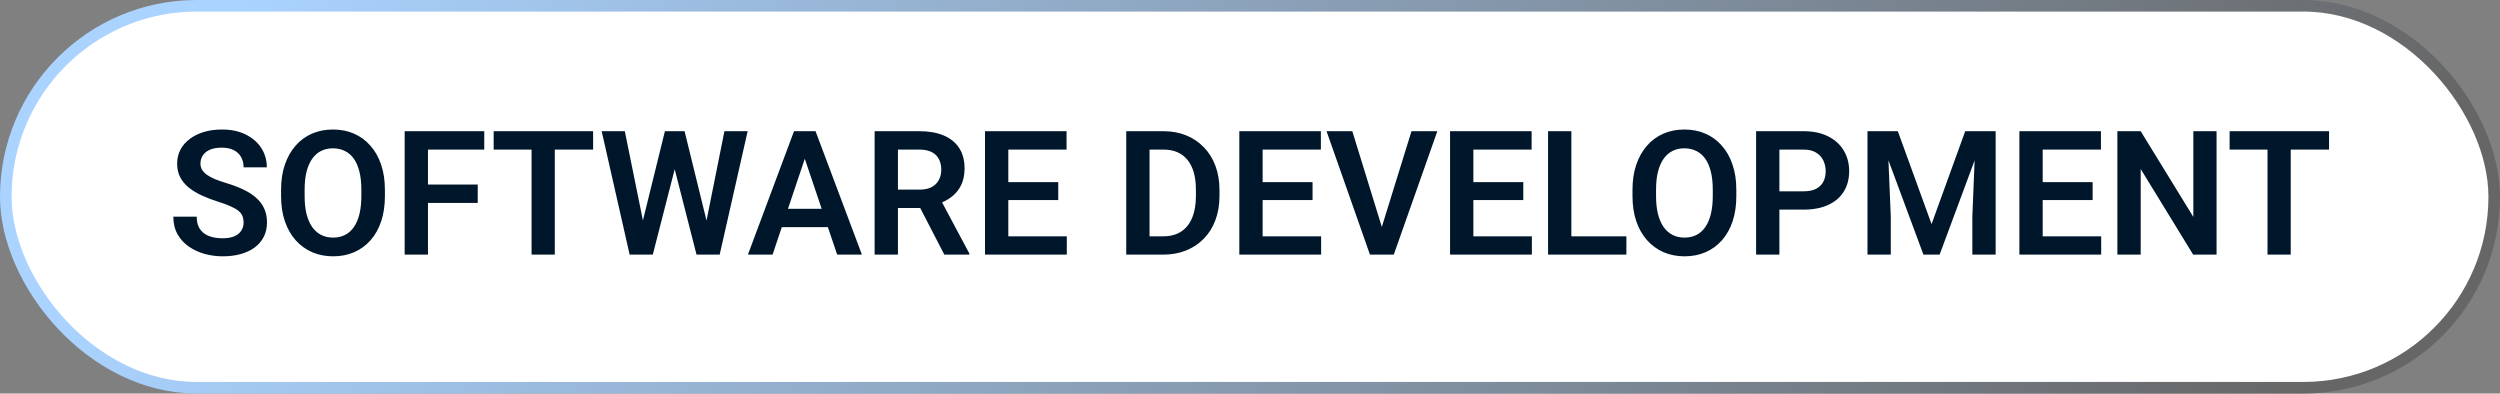 <svg width="216" height="34" viewBox="0 0 216 34" fill="none" xmlns="http://www.w3.org/2000/svg">
<rect x="0" y="0" width="216" height="34" fill="#808080" stroke="none"/>
<rect x="0.5" y="0.5" width="215" height="33" rx="16.5" fill="white"/>
<rect x="0.5" y="0.5" width="215" height="33" rx="16.5" stroke="url(#paint0_linear_65_1411)"/>
<path d="M21.047 19.231C21.047 19.026 21.015 18.843 20.952 18.682C20.893 18.516 20.783 18.367 20.622 18.235C20.466 18.099 20.244 17.967 19.956 17.84C19.672 17.708 19.306 17.571 18.857 17.43C18.359 17.273 17.895 17.098 17.465 16.902C17.036 16.707 16.657 16.48 16.33 16.221C16.008 15.962 15.756 15.665 15.576 15.328C15.395 14.986 15.305 14.59 15.305 14.141C15.305 13.702 15.398 13.301 15.583 12.94C15.773 12.579 16.042 12.269 16.389 12.01C16.735 11.746 17.143 11.543 17.612 11.402C18.085 11.26 18.608 11.19 19.179 11.19C19.97 11.19 20.654 11.334 21.23 11.622C21.811 11.91 22.26 12.3 22.578 12.793C22.895 13.287 23.054 13.841 23.054 14.456H21.047C21.047 14.124 20.976 13.831 20.834 13.577C20.698 13.323 20.488 13.123 20.205 12.977C19.926 12.83 19.575 12.757 19.15 12.757C18.74 12.757 18.398 12.818 18.125 12.94C17.856 13.062 17.653 13.228 17.517 13.438C17.385 13.648 17.319 13.882 17.319 14.141C17.319 14.336 17.365 14.512 17.458 14.668C17.551 14.82 17.69 14.964 17.875 15.101C18.061 15.232 18.291 15.357 18.564 15.474C18.842 15.586 19.165 15.699 19.531 15.811C20.117 15.987 20.629 16.182 21.069 16.397C21.513 16.612 21.882 16.856 22.175 17.129C22.473 17.403 22.695 17.71 22.841 18.052C22.993 18.394 23.068 18.782 23.068 19.217C23.068 19.676 22.978 20.086 22.797 20.447C22.617 20.809 22.358 21.116 22.021 21.37C21.684 21.624 21.279 21.817 20.805 21.949C20.336 22.081 19.811 22.146 19.23 22.146C18.713 22.146 18.2 22.078 17.692 21.941C17.189 21.8 16.733 21.59 16.323 21.311C15.913 21.028 15.585 20.672 15.341 20.242C15.097 19.808 14.975 19.3 14.975 18.719H16.997C16.997 19.056 17.05 19.344 17.158 19.583C17.27 19.817 17.426 20.01 17.627 20.162C17.831 20.308 18.071 20.416 18.344 20.484C18.618 20.552 18.913 20.586 19.23 20.586C19.641 20.586 19.977 20.53 20.241 20.418C20.51 20.301 20.71 20.14 20.842 19.935C20.979 19.73 21.047 19.495 21.047 19.231ZM33.256 16.397V16.946C33.256 17.752 33.149 18.477 32.934 19.122C32.719 19.761 32.414 20.306 32.019 20.755C31.623 21.204 31.152 21.548 30.605 21.788C30.058 22.027 29.45 22.146 28.781 22.146C28.122 22.146 27.517 22.027 26.965 21.788C26.418 21.548 25.944 21.204 25.544 20.755C25.144 20.306 24.834 19.761 24.614 19.122C24.394 18.477 24.284 17.752 24.284 16.946V16.397C24.284 15.586 24.394 14.861 24.614 14.222C24.834 13.582 25.141 13.038 25.537 12.588C25.932 12.134 26.403 11.788 26.95 11.548C27.502 11.309 28.107 11.19 28.767 11.19C29.436 11.19 30.044 11.309 30.59 11.548C31.137 11.788 31.608 12.134 32.004 12.588C32.404 13.038 32.712 13.582 32.927 14.222C33.147 14.861 33.256 15.586 33.256 16.397ZM31.22 16.946V16.382C31.22 15.801 31.166 15.291 31.059 14.852C30.952 14.407 30.793 14.034 30.583 13.731C30.373 13.428 30.114 13.201 29.807 13.05C29.499 12.894 29.152 12.815 28.767 12.815C28.376 12.815 28.029 12.894 27.727 13.05C27.429 13.201 27.175 13.428 26.965 13.731C26.755 14.034 26.594 14.407 26.481 14.852C26.374 15.291 26.32 15.801 26.32 16.382V16.946C26.32 17.523 26.374 18.033 26.481 18.477C26.594 18.921 26.755 19.297 26.965 19.605C27.18 19.908 27.439 20.137 27.741 20.294C28.044 20.45 28.391 20.528 28.781 20.528C29.172 20.528 29.519 20.45 29.821 20.294C30.124 20.137 30.378 19.908 30.583 19.605C30.793 19.297 30.952 18.921 31.059 18.477C31.166 18.033 31.22 17.523 31.22 16.946ZM36.977 11.336V22H34.963V11.336H36.977ZM41.276 15.943V17.532H36.45V15.943H41.276ZM41.84 11.336V12.925H36.45V11.336H41.84ZM47.934 11.336V22H45.927V11.336H47.934ZM51.245 11.336V12.925H42.653V11.336H51.245ZM55.324 19.956L57.448 11.336H58.598L58.671 13.152L56.401 22H55.185L55.324 19.956ZM53.984 11.336L55.727 19.927V22H54.401L51.984 11.336H53.984ZM60.876 19.891L62.59 11.336H64.597L62.18 22H60.854L60.876 19.891ZM59.148 11.336L61.272 19.986L61.396 22H60.18L57.917 13.145L58.005 11.336H59.148ZM69.79 12.955L66.75 22H64.619L68.603 11.336H69.965L69.79 12.955ZM72.331 22L69.277 12.955L69.094 11.336H70.463L74.47 22H72.331ZM72.192 18.038V19.627H66.472V18.038H72.192ZM75.568 11.336H79.443C80.253 11.336 80.949 11.458 81.53 11.702C82.111 11.946 82.558 12.308 82.871 12.786C83.183 13.265 83.339 13.853 83.339 14.551C83.339 15.103 83.242 15.582 83.046 15.987C82.851 16.392 82.575 16.731 82.219 17.005C81.867 17.278 81.452 17.493 80.974 17.649L80.344 17.972H76.923L76.909 16.382H79.465C79.88 16.382 80.224 16.309 80.498 16.163C80.771 16.016 80.976 15.813 81.113 15.555C81.254 15.296 81.325 15.001 81.325 14.668C81.325 14.312 81.257 14.004 81.12 13.746C80.983 13.482 80.776 13.279 80.498 13.138C80.219 12.996 79.868 12.925 79.443 12.925H77.582V22H75.568V11.336ZM81.589 22L79.121 17.225L81.252 17.217L83.749 21.898V22H81.589ZM92.172 20.418V22H86.503V20.418H92.172ZM87.119 11.336V22H85.105V11.336H87.119ZM91.433 15.738V17.283H86.503V15.738H91.433ZM92.15 11.336V12.925H86.503V11.336H92.15ZM100.493 22H98.193L98.207 20.418H100.493C101.113 20.418 101.633 20.281 102.053 20.008C102.473 19.73 102.79 19.331 103.005 18.814C103.22 18.291 103.327 17.666 103.327 16.939V16.39C103.327 15.828 103.266 15.332 103.144 14.903C103.022 14.473 102.841 14.112 102.602 13.819C102.368 13.526 102.077 13.304 101.73 13.152C101.384 13.001 100.986 12.925 100.537 12.925H98.149V11.336H100.537C101.25 11.336 101.899 11.456 102.485 11.695C103.076 11.934 103.586 12.278 104.016 12.727C104.45 13.172 104.782 13.704 105.012 14.324C105.246 14.944 105.363 15.638 105.363 16.404V16.939C105.363 17.701 105.246 18.394 105.012 19.019C104.782 19.639 104.45 20.171 104.016 20.616C103.586 21.06 103.073 21.402 102.478 21.641C101.882 21.88 101.22 22 100.493 22ZM99.321 11.336V22H97.307V11.336H99.321ZM114.145 20.418V22H108.476V20.418H114.145ZM109.091 11.336V22H107.077V11.336H109.091ZM113.405 15.738V17.283H108.476V15.738H113.405ZM114.123 11.336V12.925H108.476V11.336H114.123ZM119.294 19.913L121.953 11.336H124.187L120.422 22H118.935L119.294 19.913ZM116.84 11.336L119.484 19.913L119.865 22H118.364L114.614 11.336H116.84ZM132.353 20.418V22H126.684V20.418H132.353ZM127.299 11.336V22H125.285V11.336H127.299ZM131.613 15.738V17.283H126.684V15.738H131.613ZM132.331 11.336V12.925H126.684V11.336H132.331ZM140.52 20.418V22H135.158V20.418H140.52ZM135.766 11.336V22H133.752V11.336H135.766ZM150.019 16.397V16.946C150.019 17.752 149.912 18.477 149.697 19.122C149.482 19.761 149.177 20.306 148.781 20.755C148.386 21.204 147.915 21.548 147.368 21.788C146.821 22.027 146.213 22.146 145.544 22.146C144.885 22.146 144.279 22.027 143.728 21.788C143.181 21.548 142.707 21.204 142.307 20.755C141.906 20.306 141.596 19.761 141.376 19.122C141.157 18.477 141.047 17.752 141.047 16.946V16.397C141.047 15.586 141.157 14.861 141.376 14.222C141.596 13.582 141.904 13.038 142.299 12.588C142.695 12.134 143.166 11.788 143.713 11.548C144.265 11.309 144.87 11.19 145.529 11.19C146.198 11.19 146.806 11.309 147.353 11.548C147.9 11.788 148.371 12.134 148.767 12.588C149.167 13.038 149.475 13.582 149.689 14.222C149.909 14.861 150.019 15.586 150.019 16.397ZM147.983 16.946V16.382C147.983 15.801 147.929 15.291 147.822 14.852C147.714 14.407 147.556 14.034 147.346 13.731C147.136 13.428 146.877 13.201 146.569 13.05C146.262 12.894 145.915 12.815 145.529 12.815C145.139 12.815 144.792 12.894 144.489 13.05C144.191 13.201 143.938 13.428 143.728 13.731C143.518 14.034 143.356 14.407 143.244 14.852C143.137 15.291 143.083 15.801 143.083 16.382V16.946C143.083 17.523 143.137 18.033 143.244 18.477C143.356 18.921 143.518 19.297 143.728 19.605C143.942 19.908 144.201 20.137 144.504 20.294C144.807 20.45 145.153 20.528 145.544 20.528C145.935 20.528 146.281 20.45 146.584 20.294C146.887 20.137 147.141 19.908 147.346 19.605C147.556 19.297 147.714 18.921 147.822 18.477C147.929 18.033 147.983 17.523 147.983 16.946ZM155.827 18.111H153.081V16.529H155.827C156.276 16.529 156.64 16.456 156.918 16.309C157.202 16.158 157.409 15.953 157.541 15.694C157.673 15.43 157.739 15.13 157.739 14.793C157.739 14.466 157.673 14.161 157.541 13.877C157.409 13.594 157.202 13.365 156.918 13.189C156.64 13.013 156.276 12.925 155.827 12.925H153.74V22H151.726V11.336H155.827C156.657 11.336 157.365 11.485 157.951 11.783C158.542 12.076 158.991 12.483 159.299 13.006C159.611 13.523 159.768 14.114 159.768 14.778C159.768 15.467 159.611 16.06 159.299 16.558C158.991 17.056 158.542 17.439 157.951 17.708C157.365 17.977 156.657 18.111 155.827 18.111ZM162.229 11.336H163.972L166.887 19.363L169.794 11.336H171.545L167.583 22H166.184L162.229 11.336ZM161.35 11.336H163.056L163.364 18.711V22H161.35V11.336ZM170.71 11.336H172.424V22H170.41V18.711L170.71 11.336ZM181.542 20.418V22H175.874V20.418H181.542ZM176.489 11.336V22H174.475V11.336H176.489ZM180.803 15.738V17.283H175.874V15.738H180.803ZM181.521 11.336V12.925H175.874V11.336H181.521ZM191.511 11.336V22H189.489L184.956 14.602V22H182.941V11.336H184.956L189.504 18.741V11.336H191.511ZM197.919 11.336V22H195.913V11.336H197.919ZM201.23 11.336V12.925H192.639V11.336H201.23Z" fill="#00172B"/>
<defs>
<linearGradient id="paint0_linear_65_1411" x1="20.858" y1="-9.96434e-07" x2="174.543" y2="80.999" gradientUnits="userSpaceOnUse">
<stop stop-color="#AAD3FF"/>
<stop offset="1" stop-color="#666666"/>
</linearGradient>
</defs>
</svg>
